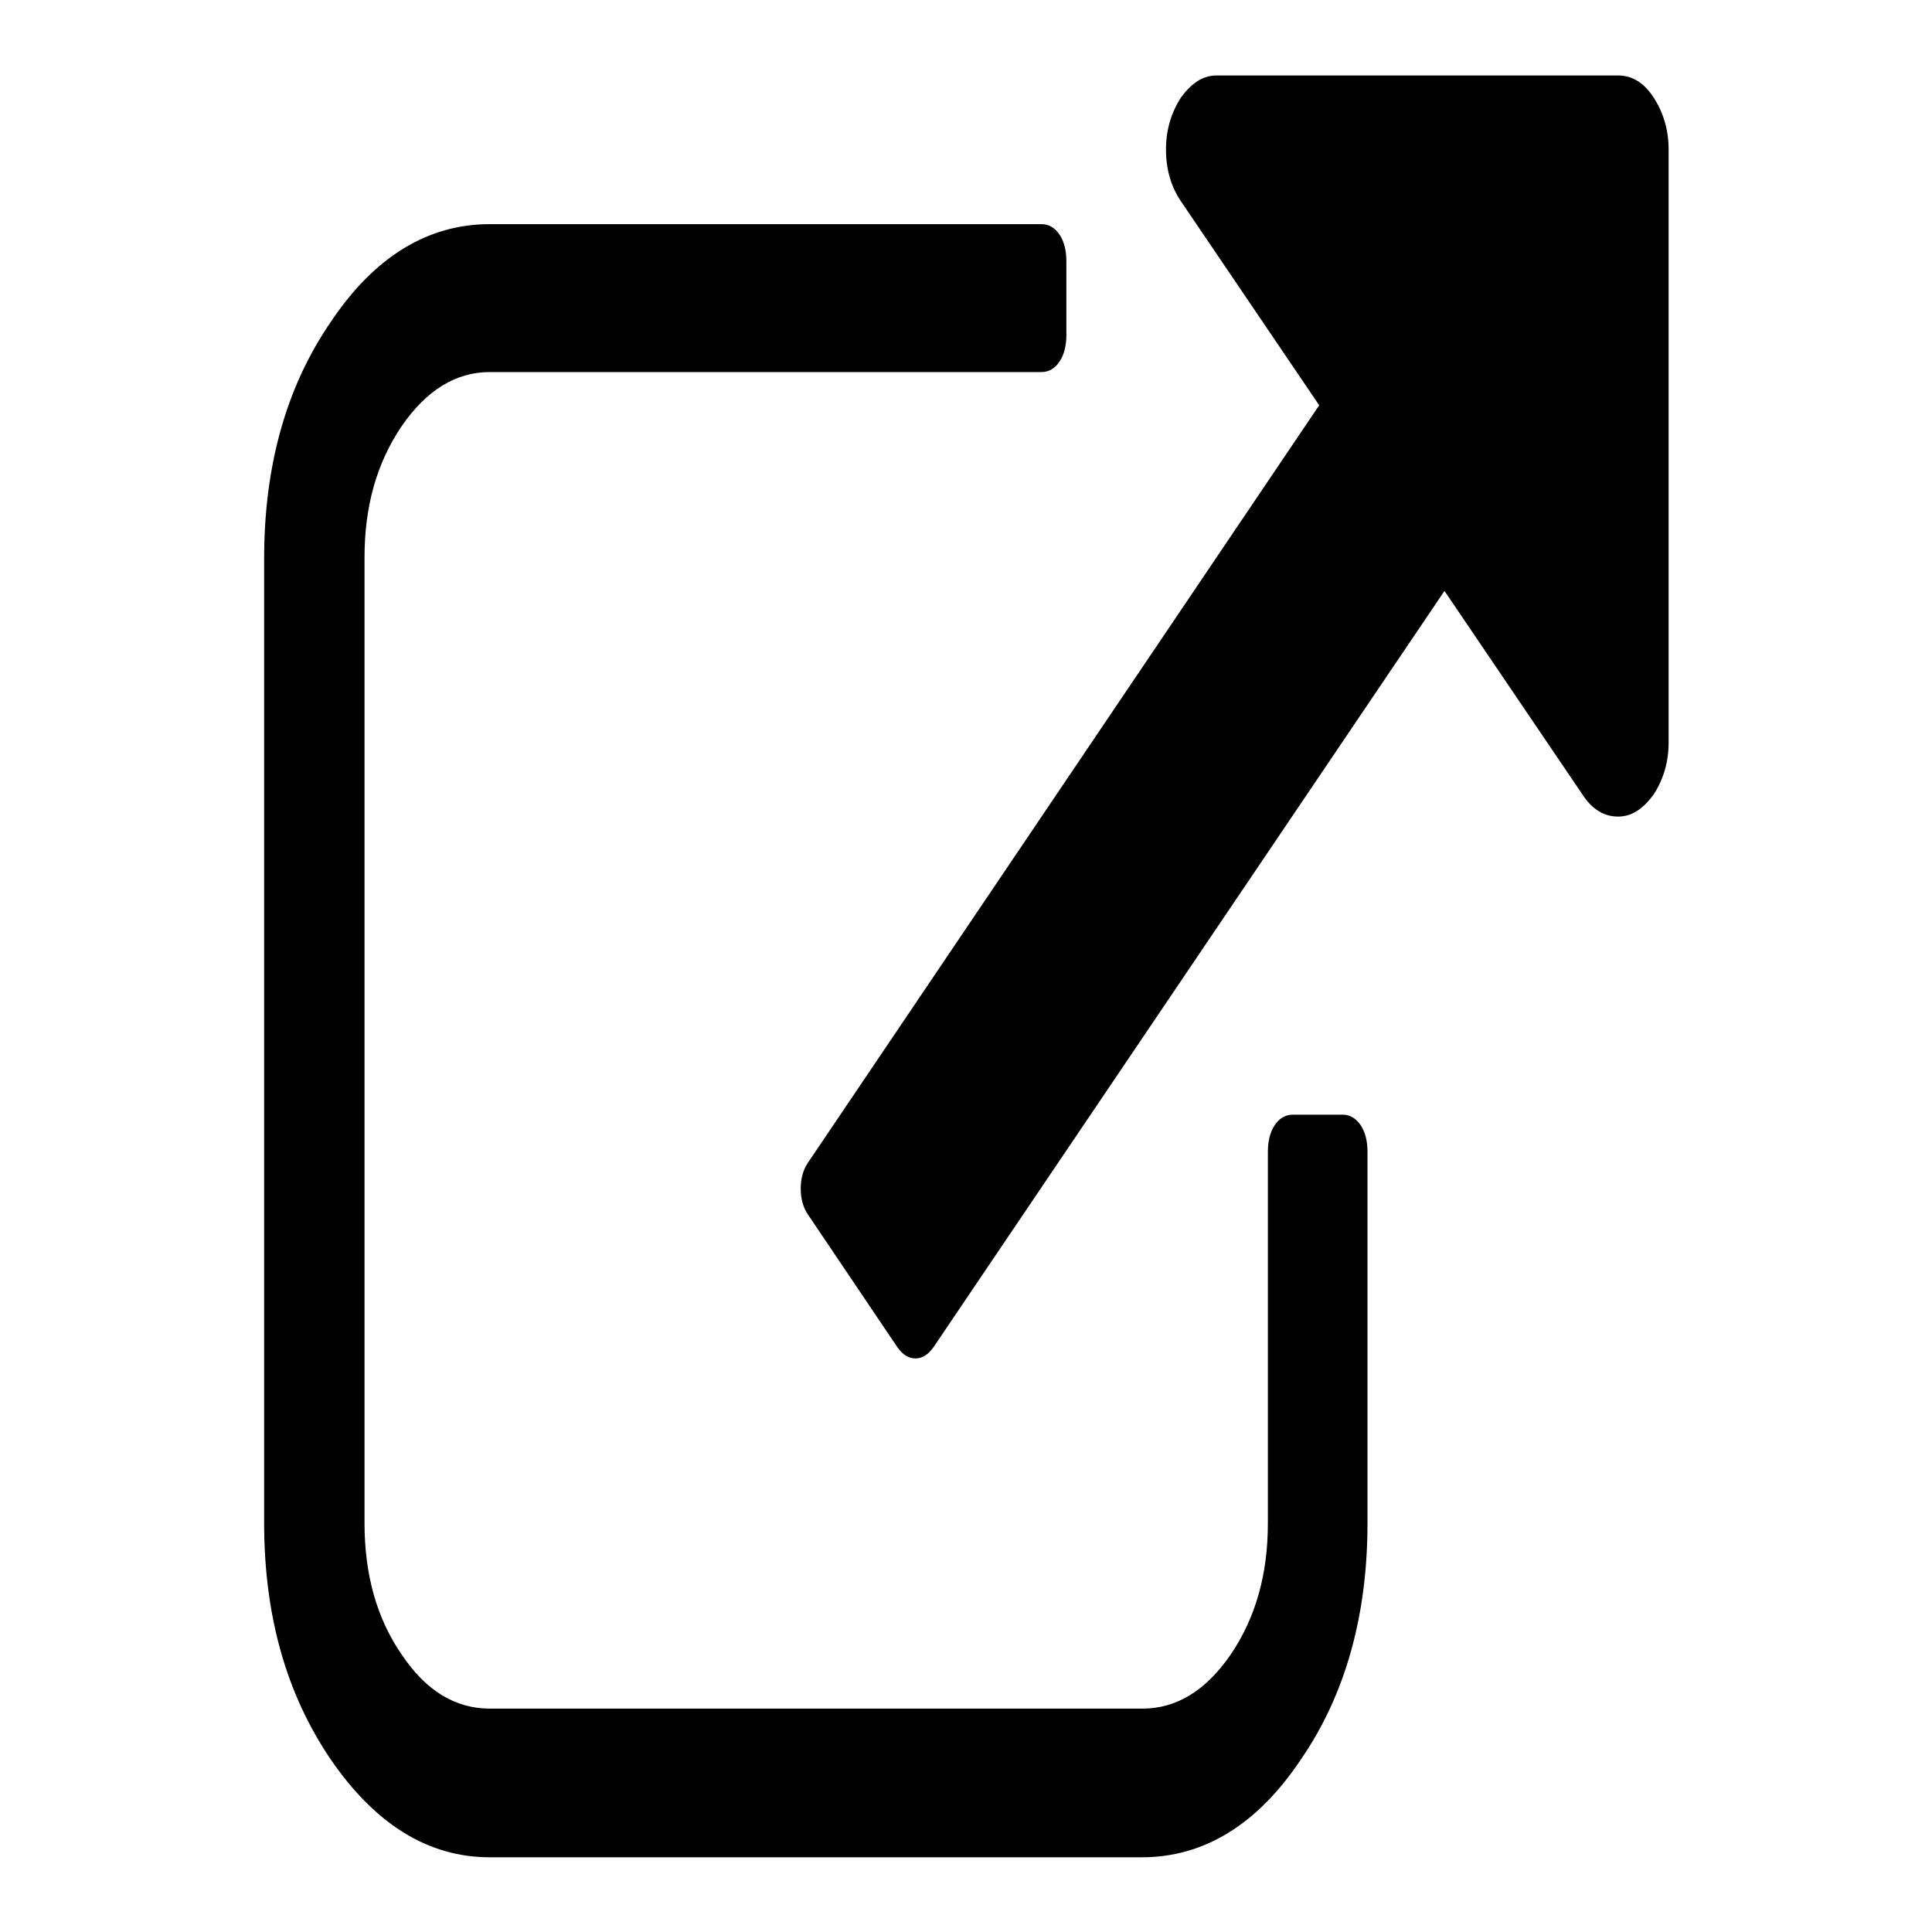 <?xml version="1.0" encoding="utf-8"?>
<!-- Svg Vector Icons : http://www.onlinewebfonts.com/icon -->
<!DOCTYPE svg PUBLIC "-//W3C//DTD SVG 1.1//EN" "http://www.w3.org/Graphics/SVG/1.1/DTD/svg11.dtd">
<svg version="1.1" xmlns="http://www.w3.org/2000/svg" xmlns:xlink="http://www.w3.org/1999/xlink" x="0px" y="0px" viewBox="0 0 256 256" enable-background="new 0 0 256 256" xml:space="preserve">
<g><g><path fill="#000000" d="M177.9,147.7h-6.6c-1,0-1.8,0.5-2.4,1.4c-0.6,0.9-0.9,2.1-0.9,3.5v49.2c0,6.8-1.6,12.5-4.9,17.4c-3.3,4.8-7.2,7.2-11.7,7.2H64.9c-4.6,0-8.5-2.4-11.7-7.2c-3.3-4.8-4.9-10.6-4.9-17.4V73.9c0-6.8,1.6-12.5,4.9-17.4c3.3-4.8,7.2-7.2,11.7-7.2H138c1,0,1.8-0.5,2.4-1.4s0.9-2.1,0.9-3.5v-9.8c0-1.4-0.3-2.6-0.9-3.5c-0.6-0.9-1.4-1.4-2.4-1.4H64.9c-8.2,0-15.3,4.3-21.1,13c-5.9,8.6-8.8,19.1-8.8,31.3v127.8c0,12.2,2.9,22.6,8.8,31.3c5.9,8.6,12.9,13,21.1,13h86.4c8.2,0,15.3-4.3,21.1-13c5.9-8.6,8.8-19.1,8.8-31.3v-49.2c0-1.4-0.3-2.6-0.9-3.5C179.6,148.1,178.8,147.7,177.9,147.7z"/><path fill="#000000" d="M219.1,12.9c-1.3-2-2.9-2.9-4.7-2.9h-53.2c-1.8,0-3.3,1-4.7,2.9c-1.3,2-2,4.3-2,6.9c0,2.7,0.7,5,2,6.9l18.3,27L107.1,154c-0.7,1-1,2.2-1,3.5c0,1.3,0.3,2.5,1,3.5l11.8,17.5c0.7,1,1.5,1.5,2.4,1.5c0.9,0,1.7-0.5,2.4-1.5l67.7-100.2l18.3,27c1.3,2,2.9,2.9,4.7,2.9s3.3-1,4.7-2.9c1.3-2,2-4.3,2-6.9V19.8C221.1,17.2,220.4,14.9,219.1,12.9z"/></g></g>
</svg>